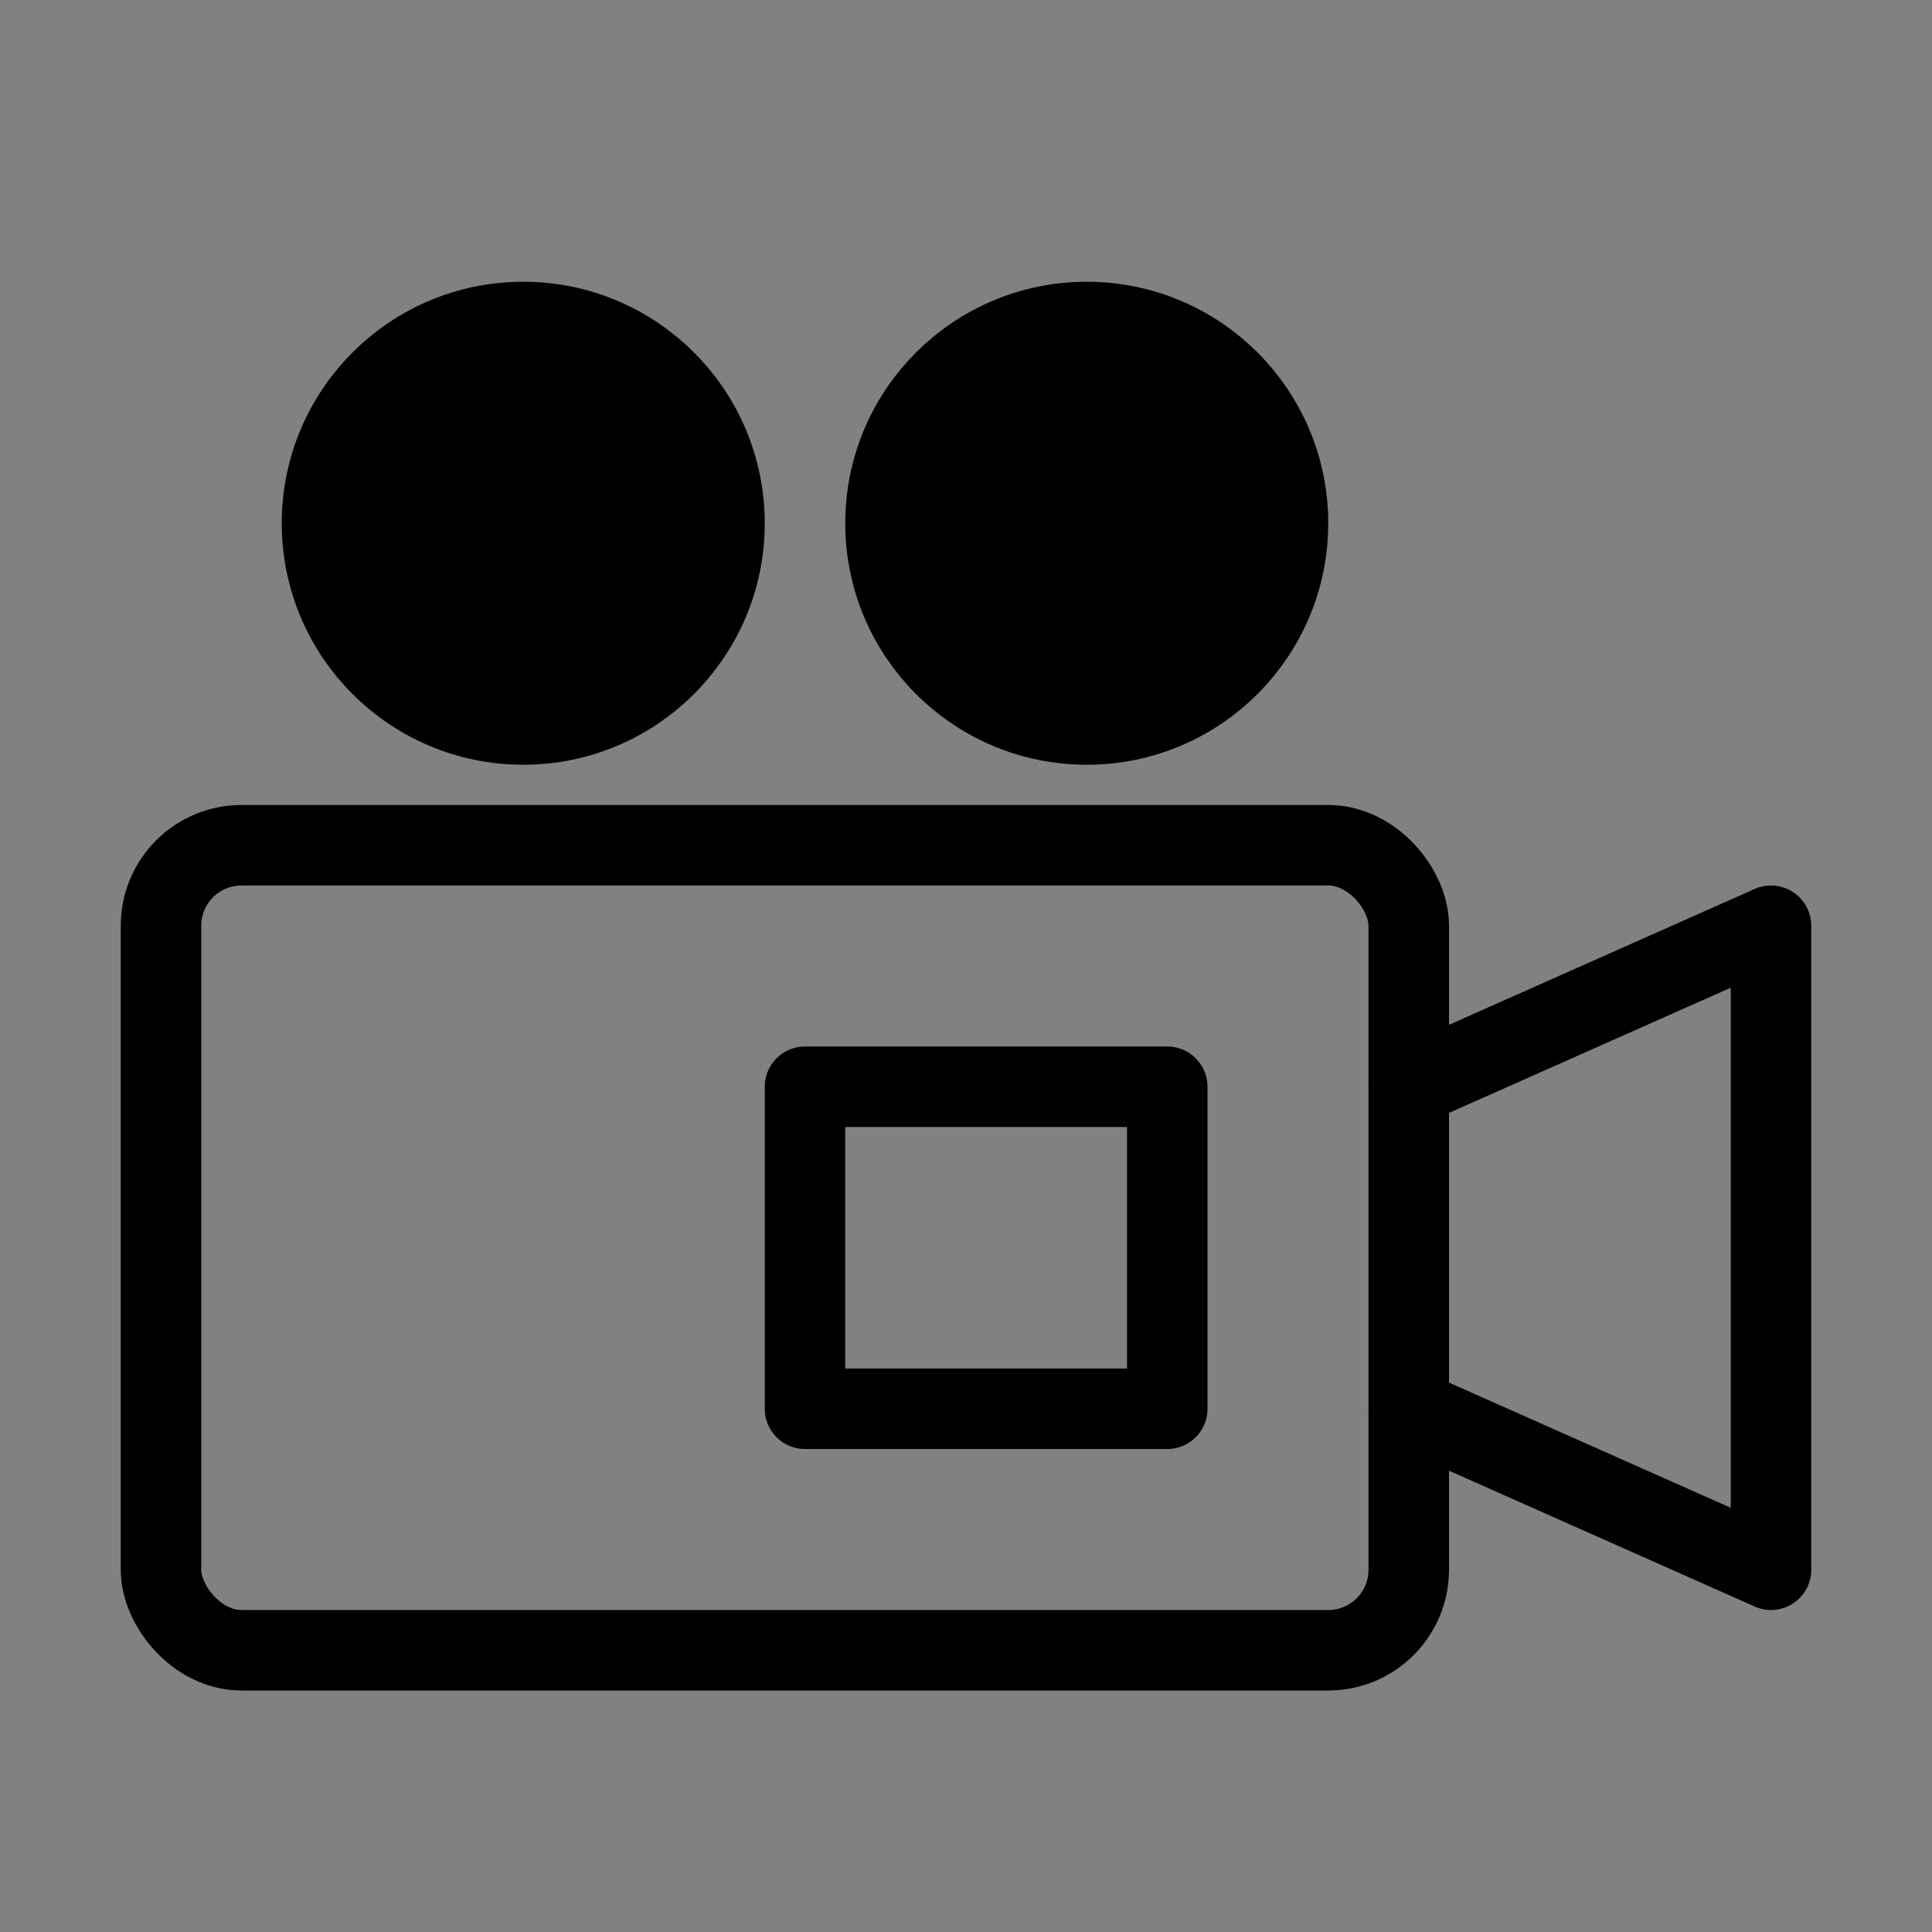 <svg viewBox="0 0 48 48" fill="none" xmlns="http://www.w3.org/2000/svg"><rect x="0" y="0" width="48" height="48" fill="#808080" stroke="none"/><rect width="48" height="48" fill="white" fill-opacity="0.01"/><rect x="4" y="21" width="31" height="20" rx="2" stroke="currentColor" stroke-width="2"/><rect x="20" y="27" width="9" height="8" stroke="currentColor" stroke-width="2" stroke-linecap="round" stroke-linejoin="round"/><circle cx="27" cy="13" r="5" fill="currentColor" stroke="currentColor" stroke-width="2" stroke-linecap="round" stroke-linejoin="round"/><circle cx="13" cy="13" r="5" fill="currentColor" stroke="currentColor" stroke-width="2" stroke-linecap="round" stroke-linejoin="round"/><path d="M35 35L44 39V23L35 27" stroke="currentColor" stroke-width="2" stroke-linecap="round" stroke-linejoin="round"/></svg>